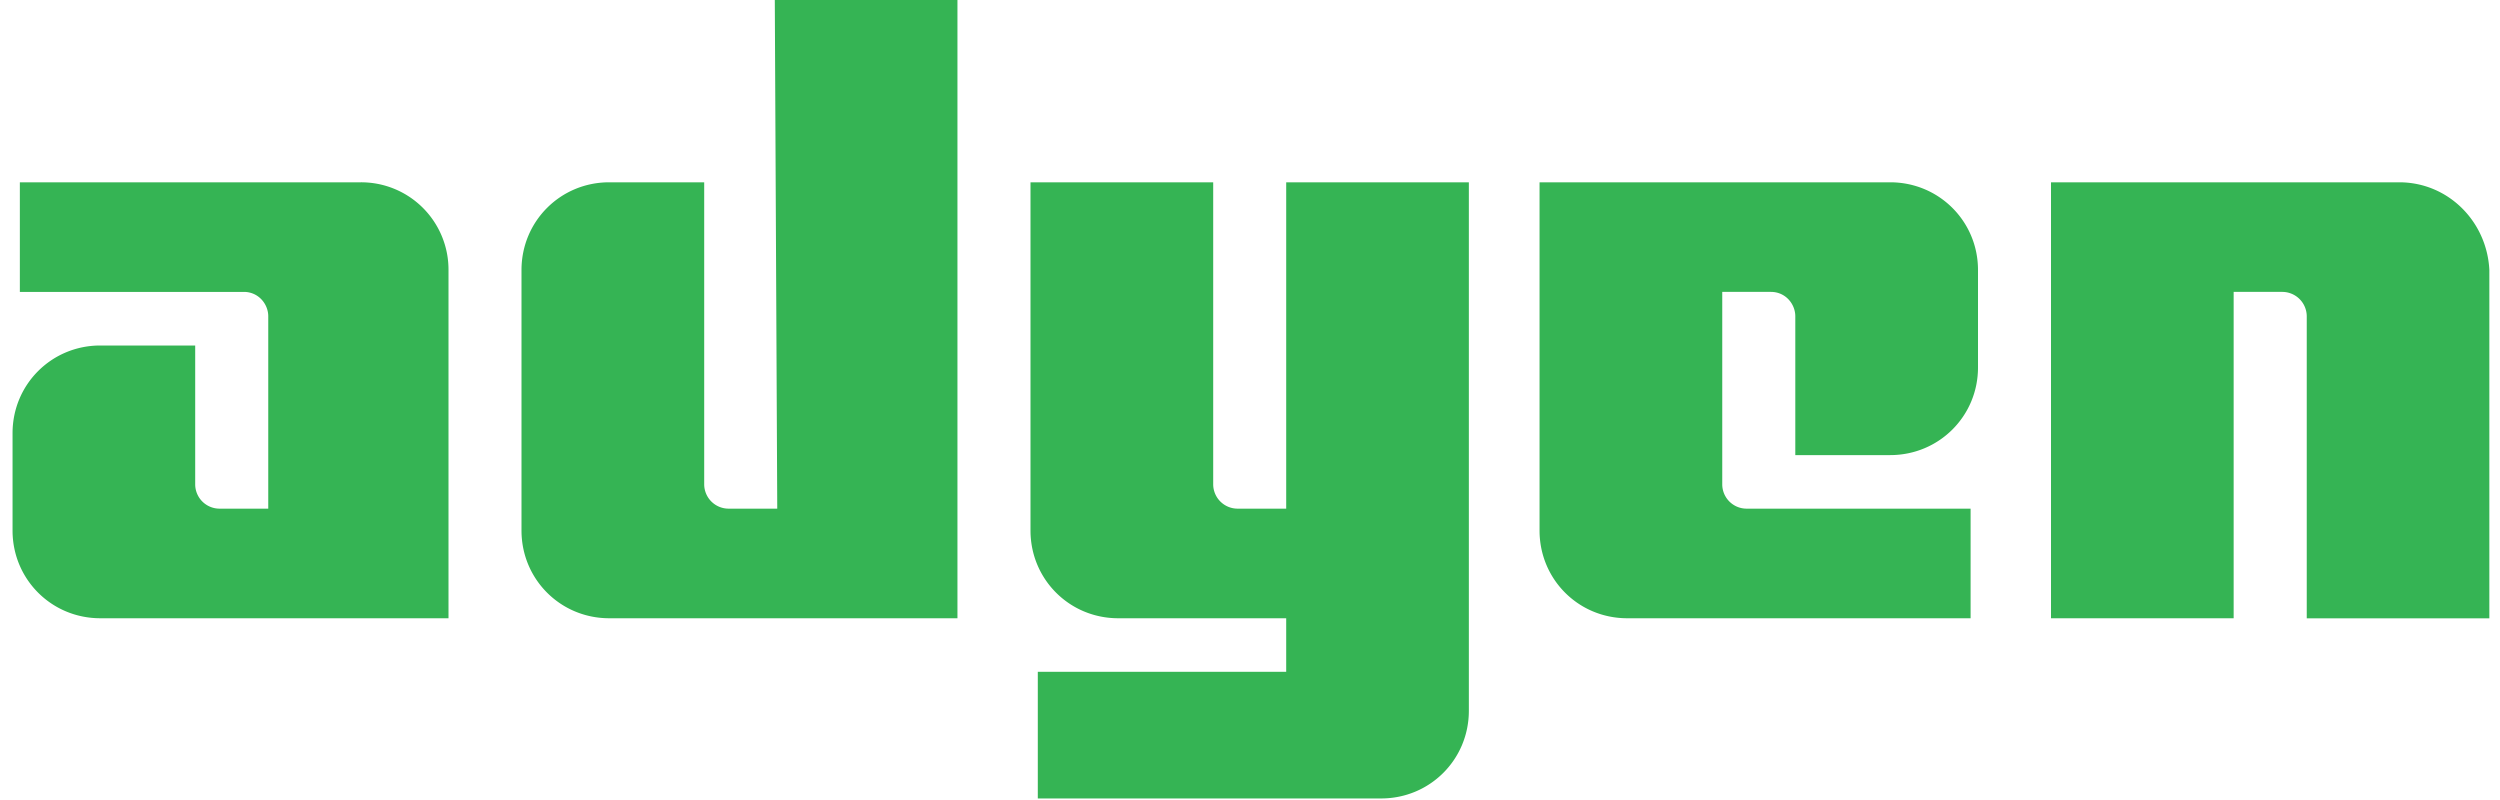 <svg xmlns="http://www.w3.org/2000/svg" width="50" height="16" viewBox="-6 -1 50 16"><path fill="#35B454" d="M1.216 2.646h-6.819v2.192h4.481c.292 0 .487.244.487.487v3.848h-.974a.487.487 0 01-.487-.486V5.91h-1.899c-.974 0-1.754.779-1.754 1.753v1.948c0 .975.78 1.754 1.754 1.754H2.97V4.4a1.747 1.747 0 00-1.754-1.754zm8.329 6.527h-.974a.488.488 0 01-.487-.486V2.646h-1.9c-.974 0-1.754.779-1.754 1.754v5.211c0 .975.78 1.754 1.754 1.754h6.965V-1.007H9.496l.049 10.18zm10.18 0h-.974a.488.488 0 01-.487-.486V2.646H14.61v6.965c0 .975.78 1.754 1.754 1.754h3.36v1.071h-4.968v2.533h6.867c.975 0 1.754-.779 1.754-1.754V2.646h-3.653v6.527zm12.079-6.527h-7.013v6.965c0 .975.778 1.754 1.753 1.754h6.868V9.173h-4.481a.487.487 0 01-.486-.486V4.838h.974c.293 0 .487.244.487.487v2.777h1.898c.975 0 1.756-.779 1.756-1.753V4.4c0-.975-.782-1.754-1.756-1.754zm10.181 0H35.02v8.719h3.653V4.838h.975a.49.49 0 01.487.487v6.041h3.652V4.4c-.048-.975-.828-1.754-1.802-1.754z"/></svg>